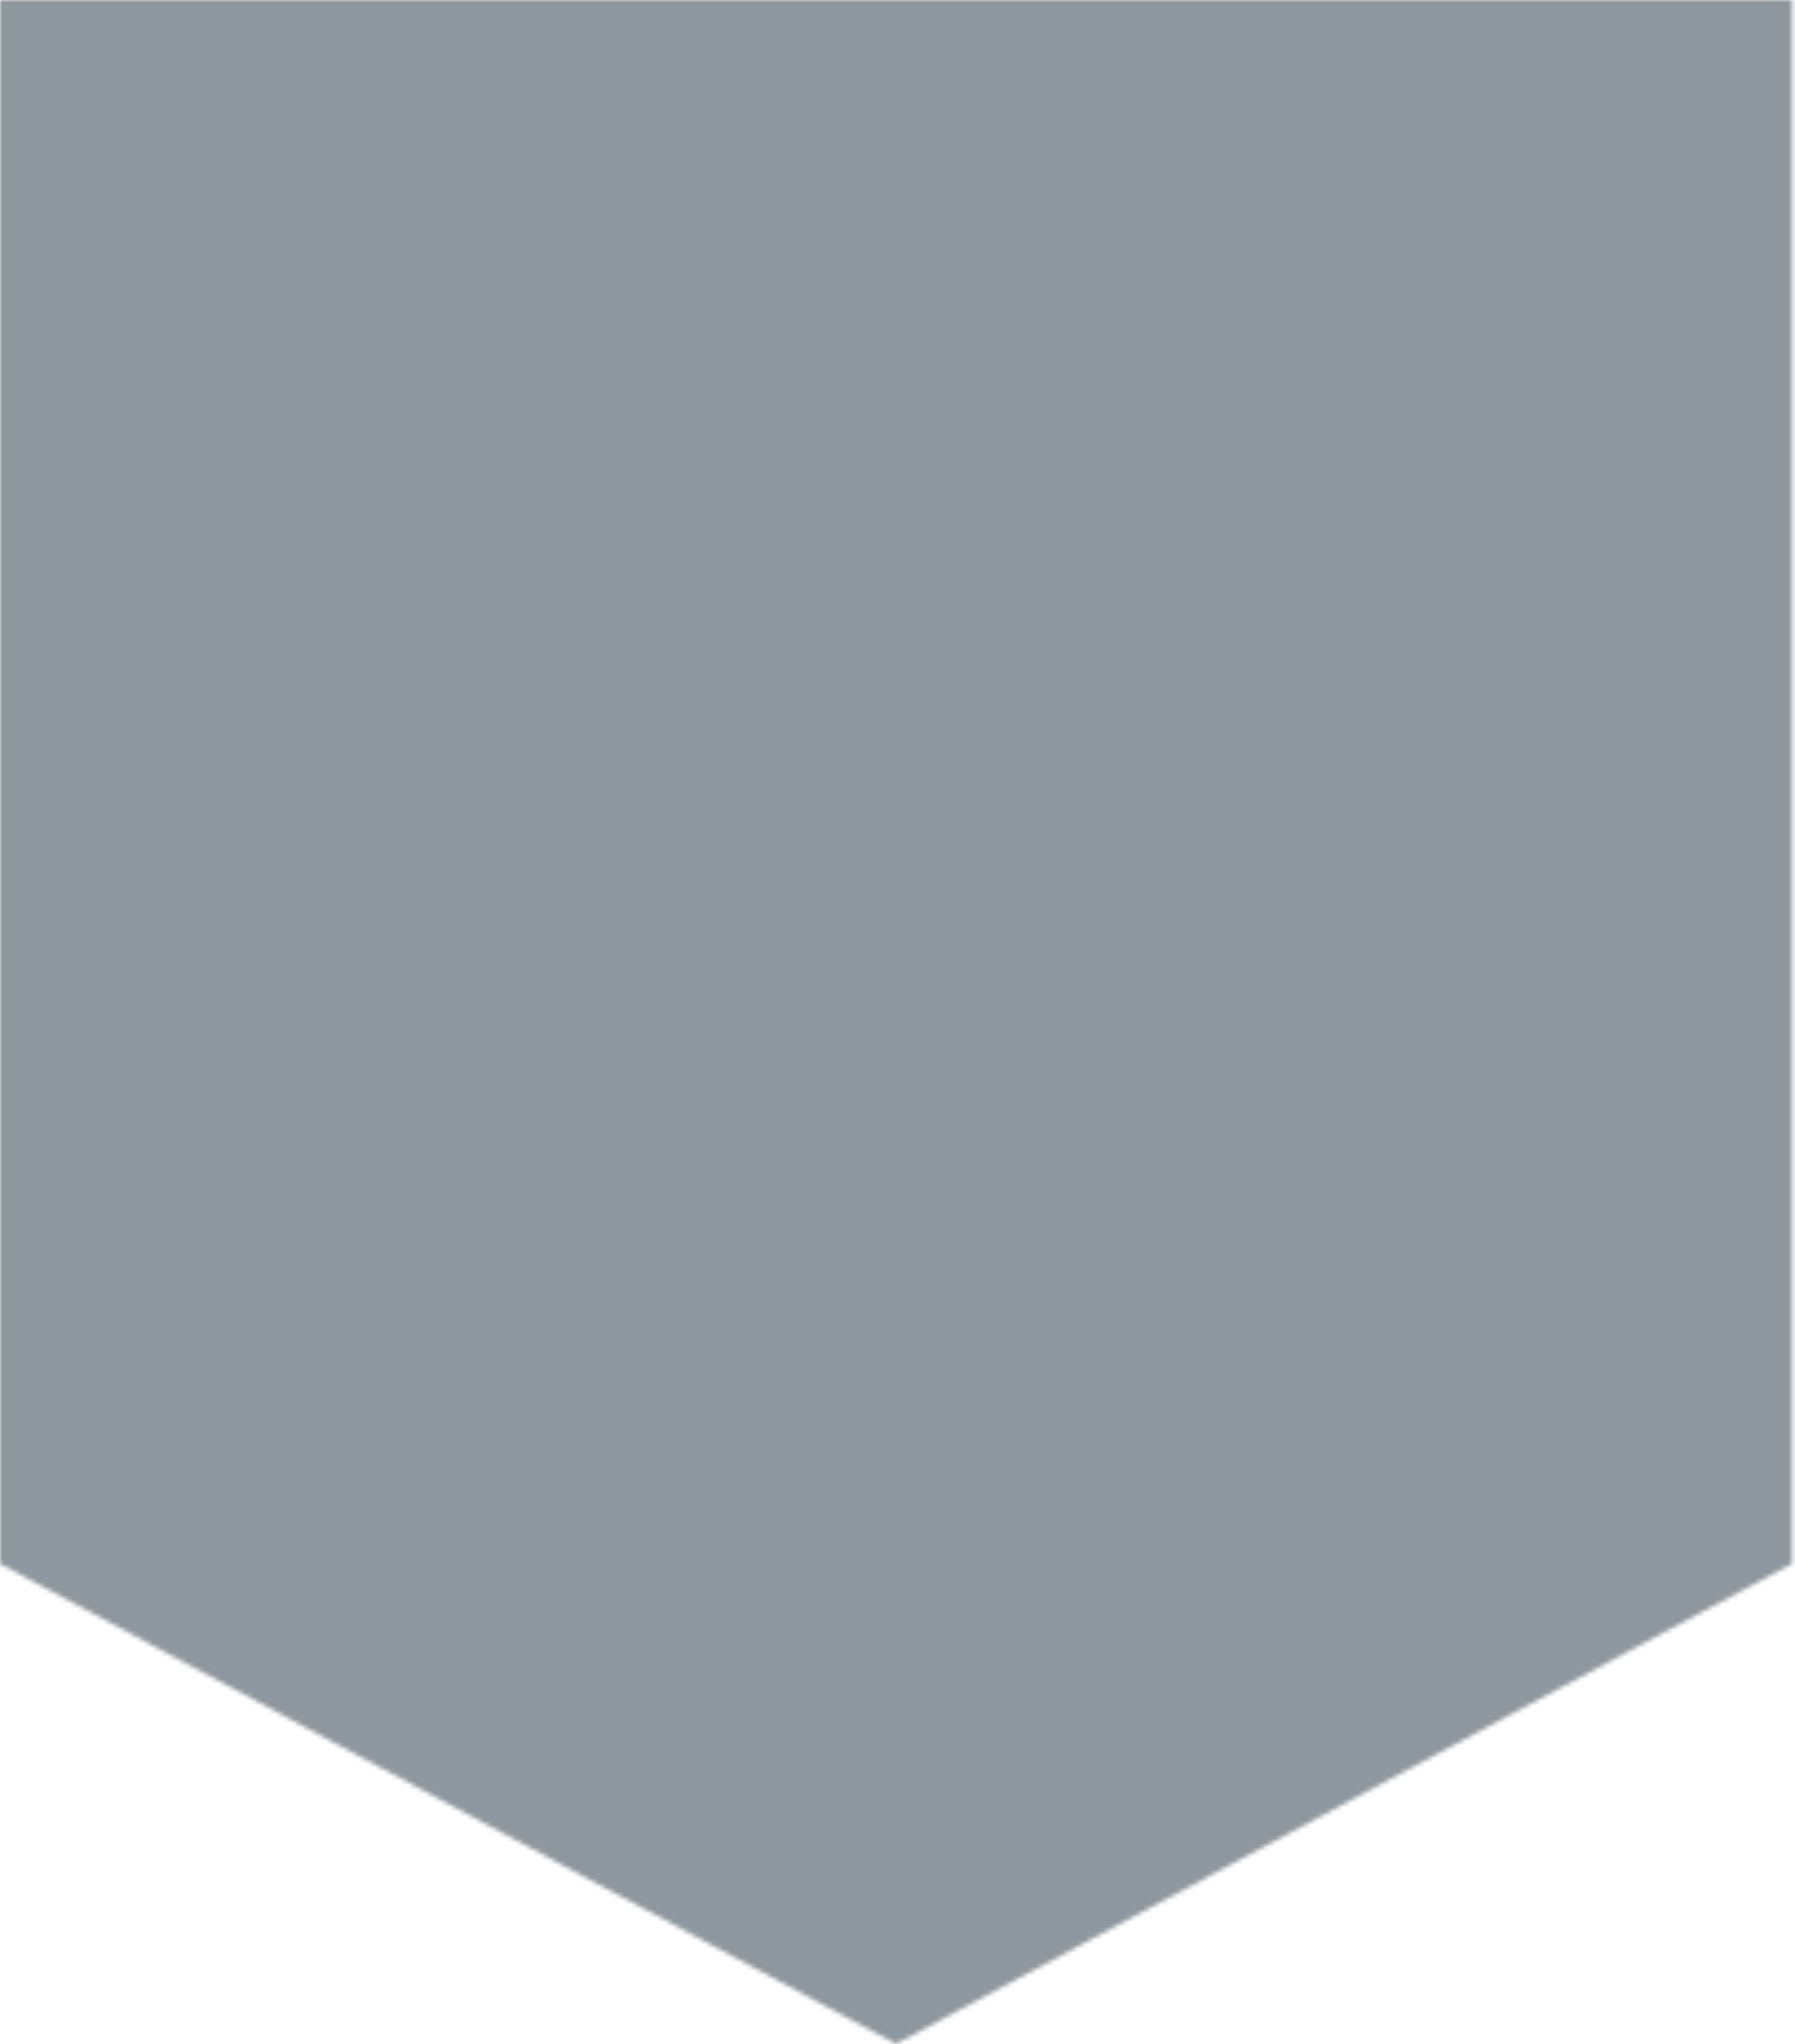 <svg width="406" height="462" viewBox="0 0 406 462" fill="none" xmlns="http://www.w3.org/2000/svg">
<g opacity="0.5">
<mask id="mask0_2037_110113" style="mask-type:alpha" maskUnits="userSpaceOnUse" x="0" y="0" width="406" height="462">
<path d="M202.668 462L0.002 353.459L0 0H405.333V353.459L202.668 462Z" fill="#0A263A"/>
</mask>
<g mask="url(#mask0_2037_110113)">
<path d="M234.467 296.494L287.747 356.555L282.707 274.707L234.467 296.494Z" fill="#912E27" stroke="#912E27" stroke-linejoin="bevel"/>
<path d="M234.467 296.494L208.547 347.722L287.747 356.555L234.467 296.494Z" fill="url(#paint0_linear_2037_110113)" stroke="url(#paint1_linear_2037_110113)" stroke-linejoin="bevel"/>
<path d="M208.547 347.722L290.627 398.362L287.747 356.555L208.547 347.722Z" fill="#9C2F28" stroke="#9C2F28" stroke-linejoin="bevel"/>
<path d="M287.749 356.555L375.589 352.433L282.709 274.707L287.749 356.555Z" fill="#812C26" stroke="#812C26" stroke-linejoin="bevel"/>
<path d="M357.59 396.596L375.59 352.433L287.75 356.555L357.59 396.596Z" fill="#962F27" stroke="#962F27" stroke-linejoin="bevel"/>
<path d="M130.068 284.128L166.068 358.91L208.548 347.722L130.068 284.128Z" fill="#812C26" stroke="#812C26" stroke-linejoin="bevel"/>
<path d="M208.548 347.722L197.748 408.961L290.628 398.362L208.548 347.722Z" fill="#8C2D27" stroke="#8C2D27" stroke-linejoin="bevel"/>
<path d="M375.589 352.433L385.669 262.93L282.709 274.707L375.589 352.433Z" fill="#A13028" stroke="#A13028" stroke-linejoin="bevel"/>
<path d="M290.63 398.362L357.59 396.596L287.75 356.555L290.63 398.362Z" fill="url(#paint2_linear_2037_110113)" stroke="url(#paint3_linear_2037_110113)" stroke-linejoin="bevel"/>
<path d="M385.669 262.93L312.949 214.646L282.709 274.707L385.669 262.93Z" fill="#912E27" stroke="#912E27" stroke-linejoin="bevel"/>
<path d="M282.708 274.707L215.748 202.869L234.468 296.494L282.708 274.707Z" fill="#912E27" stroke="#912E27" stroke-linejoin="bevel"/>
<path d="M234.468 296.494L130.068 284.128L208.548 347.722L234.468 296.494Z" fill="#872C26" stroke="#872C26" stroke-linejoin="bevel"/>
<path d="M166.066 358.91L197.746 408.961L208.546 347.722L166.066 358.91Z" fill="#962F27" stroke="#962F27" stroke-linejoin="bevel"/>
<path d="M290.627 398.362L315.107 460.19L357.587 396.596L290.627 398.362Z" fill="url(#paint4_linear_2037_110113)" stroke="url(#paint5_linear_2037_110113)" stroke-linejoin="bevel"/>
<path d="M454.79 387.763L421.67 324.169L375.59 352.433L454.79 387.763Z" fill="#912E27" stroke="#912E27" stroke-linejoin="bevel"/>
<path d="M375.59 352.433L421.67 324.169L385.67 262.93L375.59 352.433Z" fill="url(#paint6_linear_2037_110113)" stroke="url(#paint7_linear_2037_110113)" stroke-linejoin="bevel"/>
<path d="M312.948 214.646L215.748 202.869L282.708 274.707L312.948 214.646Z" fill="#A13028" stroke="#A13028" stroke-linejoin="bevel"/>
<path d="M144.468 242.321L130.068 284.128L234.468 296.494L144.468 242.321Z" fill="#872C26" stroke="#872C26" stroke-linejoin="bevel"/>
<path d="M421.67 324.169L438.23 299.438L385.67 262.93L421.67 324.169Z" fill="url(#paint8_linear_2037_110113)" stroke="url(#paint9_linear_2037_110113)" stroke-linejoin="bevel"/>
<path d="M215.749 202.869L144.469 242.321L234.469 296.494L215.749 202.869Z" fill="url(#paint10_linear_2037_110113)" stroke="url(#paint11_linear_2037_110113)" stroke-linejoin="bevel"/>
<path d="M417.35 218.179L391.43 202.869L385.67 262.93L417.35 218.179Z" fill="#9C2F28" stroke="#9C2F28" stroke-linejoin="bevel"/>
<path d="M385.669 262.93L391.429 202.869L312.949 214.646L385.669 262.93Z" fill="#8C2D27" stroke="#8C2D27" stroke-linejoin="bevel"/>
<path d="M312.948 214.646L237.348 159.884L215.748 202.869L312.948 214.646Z" fill="#812C26" stroke="#812C26" stroke-linejoin="bevel"/>
<path d="M198.467 462.545L315.107 460.19L290.627 398.362L198.467 462.545Z" fill="url(#paint12_linear_2037_110113)" stroke="url(#paint13_linear_2037_110113)" stroke-linejoin="bevel"/>
<path d="M357.588 396.596L454.788 387.763L375.588 352.433L357.588 396.596Z" fill="#812C26" stroke="#812C26" stroke-linejoin="bevel"/>
<path d="M438.23 299.438L417.35 218.179L385.67 262.93L438.23 299.438Z" fill="#962F27" stroke="#962F27" stroke-linejoin="bevel"/>
<path d="M100.549 404.25L133.669 417.205L166.069 358.91L100.549 404.25Z" fill="#A13028" stroke="#A13028" stroke-linejoin="bevel"/>
<path d="M166.068 358.91L133.668 417.205L197.748 408.961L166.068 358.91Z" fill="#912E27" stroke="#912E27" stroke-linejoin="bevel"/>
<path d="M197.748 408.961L198.468 462.545L290.628 398.362L197.748 408.961Z" fill="url(#paint14_linear_2037_110113)" stroke="url(#paint15_linear_2037_110113)" stroke-linejoin="bevel"/>
<path d="M315.109 460.19H362.629L357.589 396.596L315.109 460.19Z" fill="#A13028" stroke="#A13028" stroke-linejoin="bevel"/>
<path d="M267.588 150.463L237.348 159.884L312.948 214.646L267.588 150.463Z" fill="url(#paint16_linear_2037_110113)" stroke="url(#paint17_linear_2037_110113)" stroke-linejoin="bevel"/>
<path d="M215.749 202.869L126.469 172.25L144.469 242.321L215.749 202.869Z" fill="#9C2F28" stroke="#9C2F28" stroke-linejoin="bevel"/>
<path d="M431.028 458.423L454.788 387.763L357.588 396.596L431.028 458.423Z" fill="url(#paint18_linear_2037_110113)" stroke="url(#paint19_linear_2037_110113)" stroke-linejoin="bevel"/>
<path d="M166.066 461.956L198.466 462.545L197.746 408.961L166.066 461.956Z" fill="#A13028" stroke="#A13028" stroke-linejoin="bevel"/>
<path d="M315.109 460.19L342.469 531.439L362.629 460.19H315.109Z" fill="url(#paint20_linear_2037_110113)" stroke="url(#paint21_linear_2037_110113)" stroke-linejoin="bevel"/>
<path d="M381.348 165.183L267.588 150.463L312.948 214.646L381.348 165.183Z" fill="#A13028" stroke="#A13028" stroke-linejoin="bevel"/>
<path d="M51.588 326.524L100.548 404.251L166.068 358.91L51.588 326.524Z" fill="#9C2F28" stroke="#9C2F28" stroke-linejoin="bevel"/>
<path d="M133.668 417.205L166.068 461.956L197.748 408.961L133.668 417.205Z" fill="#812C26" stroke="#812C26" stroke-linejoin="bevel"/>
<path d="M428.868 151.64L381.348 165.183L391.428 202.869L428.868 151.64Z" fill="url(#paint22_linear_2037_110113)" stroke="url(#paint23_linear_2037_110113)" stroke-linejoin="bevel"/>
<path d="M391.429 202.869L381.349 165.184L312.949 214.646L391.429 202.869Z" fill="url(#paint24_linear_2037_110113)" stroke="url(#paint25_linear_2037_110113)" stroke-linejoin="bevel"/>
<path d="M69.588 434.281L166.068 461.956L133.668 417.205L69.588 434.281Z" fill="#9C2F28" stroke="#9C2F28" stroke-linejoin="bevel"/>
<path d="M50.867 234.666L63.107 287.072L130.067 284.128L50.867 234.666Z" fill="#962F27" stroke="#962F27" stroke-linejoin="bevel"/>
<path d="M130.068 284.128L51.588 326.524L166.068 358.91L130.068 284.128Z" fill="#872C26" stroke="#872C26" stroke-linejoin="bevel"/>
<path d="M50.867 234.666L130.067 284.128L144.467 242.321L50.867 234.666Z" fill="#872C26" stroke="#872C26" stroke-linejoin="bevel"/>
<path d="M63.108 287.072L51.588 326.524L130.068 284.128L63.108 287.072Z" fill="url(#paint26_linear_2037_110113)" stroke="url(#paint27_linear_2037_110113)" stroke-linejoin="bevel"/>
<path d="M362.628 460.19L431.028 458.423L357.588 396.596L362.628 460.19Z" fill="#9C2F28" stroke="#9C2F28" stroke-linejoin="bevel"/>
<path d="M125.748 118.077L126.468 172.25L237.348 159.884L125.748 118.077Z" fill="url(#paint28_linear_2037_110113)" stroke="url(#paint29_linear_2037_110113)" stroke-linejoin="bevel"/>
<path d="M237.349 159.884L126.469 172.25L215.749 202.869L237.349 159.884Z" fill="url(#paint30_linear_2037_110113)" stroke="url(#paint31_linear_2037_110113)" stroke-linejoin="bevel"/>
<path d="M198.467 462.545L226.547 502.586L315.107 460.19L198.467 462.545Z" fill="url(#paint32_linear_2037_110113)" stroke="url(#paint33_linear_2037_110113)" stroke-linejoin="bevel"/>
<path d="M362.629 460.19L443.269 523.195L431.029 458.423L362.629 460.19Z" fill="url(#paint34_linear_2037_110113)" stroke="url(#paint35_linear_2037_110113)" stroke-linejoin="bevel"/>
<path d="M417.348 218.179L428.868 151.64L391.428 202.869L417.348 218.179Z" fill="#812C26" stroke="#812C26" stroke-linejoin="bevel"/>
<path d="M76.787 183.437L50.867 234.666L144.467 242.321L76.787 183.437Z" fill="#8C2D27" stroke="#8C2D27" stroke-linejoin="bevel"/>
<path d="M63.109 287.072L11.27 333.002L51.59 326.524L63.109 287.072Z" fill="#912E27" stroke="#912E27" stroke-linejoin="bevel"/>
<path d="M381.348 165.184L289.188 95.701L267.588 150.463L381.348 165.184Z" fill="#812C26" stroke="#812C26" stroke-linejoin="bevel"/>
<path d="M226.547 502.586L270.467 521.429L315.107 460.19L226.547 502.586Z" fill="#8C2D27" stroke="#8C2D27" stroke-linejoin="bevel"/>
<path d="M-14.652 388.941L69.588 434.281L100.548 404.251L-14.652 388.941Z" fill="#962F27" stroke="#962F27" stroke-linejoin="bevel"/>
<path d="M100.548 404.25L69.588 434.281L133.668 417.205L100.548 404.25Z" fill="#912E27" stroke="#912E27" stroke-linejoin="bevel"/>
<path d="M166.069 461.956L160.309 516.129L198.469 462.545L166.069 461.956Z" fill="#872C26" stroke="#872C26" stroke-linejoin="bevel"/>
<path d="M126.469 172.25L76.789 183.437L144.469 242.321L126.469 172.25Z" fill="#A13028" stroke="#A13028" stroke-linejoin="bevel"/>
<path d="M1.188 258.22L11.268 333.002L63.108 287.072L1.188 258.22Z" fill="#872C26" stroke="#872C26" stroke-linejoin="bevel"/>
<path d="M51.588 326.524L-14.652 388.941L100.548 404.251L51.588 326.524Z" fill="#962F27" stroke="#962F27" stroke-linejoin="bevel"/>
<path d="M392.148 104.534L289.188 95.701L381.348 165.184L392.148 104.534Z" fill="#912E27" stroke="#912E27" stroke-linejoin="bevel"/>
<path d="M267.591 150.463L212.871 98.645L237.351 159.884L267.591 150.463Z" fill="#A13028" stroke="#A13028" stroke-linejoin="bevel"/>
<path d="M126.469 172.25L125.749 118.077L76.789 183.437L126.469 172.25Z" fill="#872C26" stroke="#872C26" stroke-linejoin="bevel"/>
<path d="M270.467 521.429L342.467 531.439L315.107 460.19L270.467 521.429Z" fill="#912E27" stroke="#912E27" stroke-linejoin="bevel"/>
<path d="M86.148 497.286L160.308 516.129L166.068 461.956L86.148 497.286Z" fill="#912E27" stroke="#912E27" stroke-linejoin="bevel"/>
<path d="M289.191 95.701L212.871 98.645L267.591 150.463L289.191 95.701Z" fill="#962F27" stroke="#962F27" stroke-linejoin="bevel"/>
<path d="M460.545 93.934L392.145 104.533L428.865 151.64L460.545 93.934Z" fill="url(#paint36_linear_2037_110113)" stroke="url(#paint37_linear_2037_110113)" stroke-linejoin="bevel"/>
<path d="M428.868 151.64L392.148 104.533L381.348 165.183L428.868 151.64Z" fill="url(#paint38_linear_2037_110113)" stroke="url(#paint39_linear_2037_110113)" stroke-linejoin="bevel"/>
<path d="M212.868 98.645L125.748 118.077L237.348 159.884L212.868 98.645Z" fill="#9C2F28" stroke="#9C2F28" stroke-linejoin="bevel"/>
<path d="M-6.012 238.788L1.188 258.219L50.868 234.666L-6.012 238.788Z" fill="#812C26" stroke="#812C26" stroke-linejoin="bevel"/>
<path d="M50.867 234.666L1.188 258.219L63.108 287.072L50.867 234.666Z" fill="url(#paint40_linear_2037_110113)" stroke="url(#paint41_linear_2037_110113)" stroke-linejoin="bevel"/>
<path d="M-6.012 238.788L50.868 234.666L25.668 152.818L-6.012 238.788Z" fill="#912E27" stroke="#912E27" stroke-linejoin="bevel"/>
<path d="M69.588 434.281L86.148 497.287L166.068 461.956L69.588 434.281Z" fill="#962F27" stroke="#962F27" stroke-linejoin="bevel"/>
<path d="M8.389 504.353L86.149 497.287L69.589 434.281L8.389 504.353Z" fill="#A13028" stroke="#A13028" stroke-linejoin="bevel"/>
<path d="M25.668 152.818L50.868 234.666L76.788 183.437L25.668 152.818Z" fill="url(#paint42_linear_2037_110113)" stroke="url(#paint43_linear_2037_110113)" stroke-linejoin="bevel"/>
<path d="M-65.051 321.225L-14.651 388.941L11.269 333.001L-65.051 321.225Z" fill="#A13028" stroke="#A13028" stroke-linejoin="bevel"/>
<path d="M342.467 531.439L443.267 523.195L362.627 460.19L342.467 531.439Z" fill="#A13028" stroke="#A13028" stroke-linejoin="bevel"/>
<path d="M-60.732 292.961L11.268 333.002L1.188 258.22L-60.732 292.961Z" fill="url(#paint44_linear_2037_110113)" stroke="url(#paint45_linear_2037_110113)" stroke-linejoin="bevel"/>
<path d="M11.268 333.002L-14.652 388.941L51.588 326.524L11.268 333.002Z" fill="#8C2D27" stroke="#8C2D27" stroke-linejoin="bevel"/>
<path d="M91.908 100.412L25.668 152.818L76.788 183.437L91.908 100.412Z" fill="#962F27" stroke="#962F27" stroke-linejoin="bevel"/>
<path d="M135.826 59.193L91.906 100.412L125.746 118.077L135.826 59.193Z" fill="url(#paint46_linear_2037_110113)" stroke="url(#paint47_linear_2037_110113)" stroke-linejoin="bevel"/>
<path d="M125.749 118.077L91.909 100.412L76.789 183.437L125.749 118.077Z" fill="url(#paint48_linear_2037_110113)" stroke="url(#paint49_linear_2037_110113)" stroke-linejoin="bevel"/>
<path d="M135.828 59.193L125.748 118.077L212.868 98.645L135.828 59.193Z" fill="#8C2D27" stroke="#8C2D27" stroke-linejoin="bevel"/>
<path d="M387.828 50.361L274.068 45.65L289.188 95.701L387.828 50.361Z" fill="#A13028" stroke="#A13028" stroke-linejoin="bevel"/>
<path d="M387.828 50.361L289.188 95.701L392.148 104.533L387.828 50.361Z" fill="#872C26" stroke="#872C26" stroke-linejoin="bevel"/>
<path d="M289.191 95.701L274.071 45.65L212.871 98.645L289.191 95.701Z" fill="#962F27" stroke="#962F27" stroke-linejoin="bevel"/>
<path d="M-6.012 238.788L-60.732 292.961L1.188 258.22L-6.012 238.788Z" fill="#912E27" stroke="#912E27" stroke-linejoin="bevel"/>
<path d="M460.548 93.934L387.828 50.361L392.148 104.534L460.548 93.934Z" fill="#872C26" stroke="#872C26" stroke-linejoin="bevel"/>
<path d="M460.548 93.934L456.228 25.63L387.828 50.361L460.548 93.934Z" fill="url(#paint50_linear_2037_110113)" stroke="url(#paint51_linear_2037_110113)" stroke-linejoin="bevel"/>
<path d="M-14.651 388.941L-19.691 453.713L69.589 434.281L-14.651 388.941Z" fill="url(#paint52_linear_2037_110113)" stroke="url(#paint53_linear_2037_110113)" stroke-linejoin="bevel"/>
<path d="M-60.731 292.961L-65.051 321.225L11.269 333.002L-60.731 292.961Z" fill="#872C26" stroke="#872C26" stroke-linejoin="bevel"/>
<path d="M199.188 20.919L135.828 59.193L212.868 98.645L199.188 20.919Z" fill="url(#paint54_linear_2037_110113)" stroke="url(#paint55_linear_2037_110113)" stroke-linejoin="bevel"/>
<path d="M-52.092 122.199L-39.132 173.427L25.668 152.818L-52.092 122.199Z" fill="url(#paint56_linear_2037_110113)" stroke="url(#paint57_linear_2037_110113)" stroke-linejoin="bevel"/>
<path d="M-19.691 453.713L8.389 504.353L69.589 434.281L-19.691 453.713Z" fill="#812C26" stroke="#812C26" stroke-linejoin="bevel"/>
<path d="M5.508 83.924L25.668 152.818L91.908 100.412L5.508 83.924Z" fill="url(#paint58_linear_2037_110113)" stroke="url(#paint59_linear_2037_110113)" stroke-linejoin="bevel"/>
<path d="M25.667 152.818L-39.133 173.427L-6.013 238.788L25.667 152.818Z" fill="#9C2F28" stroke="#9C2F28" stroke-linejoin="bevel"/>
<path d="M-19.692 453.713L-64.332 455.479L8.388 504.352L-19.692 453.713Z" fill="#872C26" stroke="#872C26" stroke-linejoin="bevel"/>
<path d="M223.668 -15L199.188 20.919L274.068 45.65L223.668 -15Z" fill="#812C26" stroke="#812C26" stroke-linejoin="bevel"/>
<path d="M274.068 45.65L199.188 20.919L212.868 98.645L274.068 45.65Z" fill="#872C26" stroke="#872C26" stroke-linejoin="bevel"/>
<path d="M347.508 -15H305.028L274.068 45.65L347.508 -15Z" fill="url(#paint60_linear_2037_110113)" stroke="url(#paint61_linear_2037_110113)" stroke-linejoin="bevel"/>
<path d="M86.149 -15L54.469 56.249L135.829 59.193L86.149 -15Z" fill="#8C2D27" stroke="#8C2D27" stroke-linejoin="bevel"/>
<path d="M135.829 59.193L54.469 56.249L91.909 100.412L135.829 59.193Z" fill="url(#paint62_linear_2037_110113)" stroke="url(#paint63_linear_2037_110113)" stroke-linejoin="bevel"/>
<path d="M54.468 56.249L5.508 83.924L91.908 100.412L54.468 56.249Z" fill="url(#paint64_linear_2037_110113)" stroke="url(#paint65_linear_2037_110113)" stroke-linejoin="bevel"/>
<path d="M347.508 -15L274.068 45.65L387.828 50.361L347.508 -15Z" fill="url(#paint66_linear_2037_110113)" stroke="url(#paint67_linear_2037_110113)" stroke-linejoin="bevel"/>
<path d="M199.188 20.919L150.228 -15L135.828 59.193L199.188 20.919Z" fill="#812C26" stroke="#812C26" stroke-linejoin="bevel"/>
<path d="M5.508 83.924L-52.092 122.199L25.668 152.818L5.508 83.924Z" fill="#812C26" stroke="#812C26" stroke-linejoin="bevel"/>
<path d="M305.028 -15H223.668L274.068 45.65L305.028 -15Z" fill="#9C2F28" stroke="#9C2F28" stroke-linejoin="bevel"/>
<path d="M415.908 -15H347.508L387.828 50.361L415.908 -15Z" fill="#872C26" stroke="#872C26" stroke-linejoin="bevel"/>
<path d="M-89.531 530.261L8.389 504.353L-64.331 455.479L-89.531 530.261Z" fill="url(#paint68_linear_2037_110113)" stroke="url(#paint69_linear_2037_110113)" stroke-linejoin="bevel"/>
<path d="M54.468 56.249L22.788 48.005L5.508 83.924L54.468 56.249Z" fill="#A13028" stroke="#A13028" stroke-linejoin="bevel"/>
<path d="M5.508 83.924L-64.332 24.452L-52.092 122.199L5.508 83.924Z" fill="#9C2F28" stroke="#9C2F28" stroke-linejoin="bevel"/>
<path d="M86.149 -15L22.789 48.005L54.469 56.249L86.149 -15Z" fill="#812C26" stroke="#812C26" stroke-linejoin="bevel"/>
<path d="M456.228 25.63L415.908 -15L387.828 50.361L456.228 25.63Z" fill="url(#paint70_linear_2037_110113)" stroke="url(#paint71_linear_2037_110113)" stroke-linejoin="bevel"/>
<path d="M223.667 -15H150.227L199.187 20.919L223.667 -15Z" fill="#A13028" stroke="#A13028" stroke-linejoin="bevel"/>
<path d="M150.228 -15H86.148L135.828 59.193L150.228 -15Z" fill="url(#paint72_linear_2037_110113)" stroke="url(#paint73_linear_2037_110113)" stroke-linejoin="bevel"/>
<path d="M-64.332 24.452L5.508 83.924L22.788 48.005L-64.332 24.452Z" fill="#962F27" stroke="#962F27" stroke-linejoin="bevel"/>
<path d="M86.147 -15H-3.133L22.787 48.005L86.147 -15Z" fill="#8C2D27" stroke="#8C2D27" stroke-linejoin="bevel"/>
<path d="M-3.132 -15L-64.332 24.452L22.788 48.005L-3.132 -15Z" fill="url(#paint74_linear_2037_110113)" stroke="url(#paint75_linear_2037_110113)" stroke-linejoin="bevel"/>
<g style="mix-blend-mode:color">
<rect x="-496.332" y="-15" width="1440" height="589" fill="#0A263A"/>
</g>
<g style="mix-blend-mode:hard-light">
<rect x="-496.332" y="-15" width="1440" height="589" fill="#1D2F3D"/>
</g>
</g>
</g>
<defs>
<linearGradient id="paint0_linear_2037_110113" x1="248.147" y1="296.494" x2="248.147" y2="356.555" gradientUnits="userSpaceOnUse">
<stop stop-color="#772A25"/>
<stop offset="1" stop-color="#671616"/>
</linearGradient>
<linearGradient id="paint1_linear_2037_110113" x1="248.147" y1="296.494" x2="248.147" y2="356.555" gradientUnits="userSpaceOnUse">
<stop stop-color="#772A25"/>
<stop offset="1" stop-color="#671616"/>
</linearGradient>
<linearGradient id="paint2_linear_2037_110113" x1="322.67" y1="356.555" x2="322.67" y2="398.362" gradientUnits="userSpaceOnUse">
<stop stop-color="#A73029"/>
<stop offset="1" stop-color="#A64D39"/>
</linearGradient>
<linearGradient id="paint3_linear_2037_110113" x1="322.67" y1="356.555" x2="322.67" y2="398.362" gradientUnits="userSpaceOnUse">
<stop stop-color="#A73029"/>
<stop offset="1" stop-color="#A64D39"/>
</linearGradient>
<linearGradient id="paint4_linear_2037_110113" x1="324.107" y1="396.596" x2="324.107" y2="460.19" gradientUnits="userSpaceOnUse">
<stop stop-color="#772A25"/>
<stop offset="1" stop-color="#671616"/>
</linearGradient>
<linearGradient id="paint5_linear_2037_110113" x1="324.107" y1="396.596" x2="324.107" y2="460.19" gradientUnits="userSpaceOnUse">
<stop stop-color="#772A25"/>
<stop offset="1" stop-color="#671616"/>
</linearGradient>
<linearGradient id="paint6_linear_2037_110113" x1="398.63" y1="262.93" x2="398.63" y2="352.433" gradientUnits="userSpaceOnUse">
<stop stop-color="#772A25"/>
<stop offset="1" stop-color="#671616"/>
</linearGradient>
<linearGradient id="paint7_linear_2037_110113" x1="398.63" y1="262.93" x2="398.63" y2="352.433" gradientUnits="userSpaceOnUse">
<stop stop-color="#772A25"/>
<stop offset="1" stop-color="#671616"/>
</linearGradient>
<linearGradient id="paint8_linear_2037_110113" x1="411.95" y1="262.93" x2="411.95" y2="324.169" gradientUnits="userSpaceOnUse">
<stop stop-color="#A13028"/>
<stop offset="1" stop-color="#B7352C"/>
</linearGradient>
<linearGradient id="paint9_linear_2037_110113" x1="411.95" y1="262.93" x2="411.95" y2="324.169" gradientUnits="userSpaceOnUse">
<stop stop-color="#A13028"/>
<stop offset="1" stop-color="#B7352C"/>
</linearGradient>
<linearGradient id="paint10_linear_2037_110113" x1="189.469" y1="202.869" x2="189.469" y2="296.494" gradientUnits="userSpaceOnUse">
<stop stop-color="#A13028"/>
<stop offset="1" stop-color="#B7352C"/>
</linearGradient>
<linearGradient id="paint11_linear_2037_110113" x1="189.469" y1="202.869" x2="189.469" y2="296.494" gradientUnits="userSpaceOnUse">
<stop stop-color="#A13028"/>
<stop offset="1" stop-color="#B7352C"/>
</linearGradient>
<linearGradient id="paint12_linear_2037_110113" x1="256.787" y1="398.362" x2="256.787" y2="462.545" gradientUnits="userSpaceOnUse">
<stop stop-color="#772A25"/>
<stop offset="1" stop-color="#671616"/>
</linearGradient>
<linearGradient id="paint13_linear_2037_110113" x1="256.787" y1="398.362" x2="256.787" y2="462.545" gradientUnits="userSpaceOnUse">
<stop stop-color="#772A25"/>
<stop offset="1" stop-color="#671616"/>
</linearGradient>
<linearGradient id="paint14_linear_2037_110113" x1="244.188" y1="398.362" x2="244.188" y2="462.545" gradientUnits="userSpaceOnUse">
<stop stop-color="#772A25"/>
<stop offset="1" stop-color="#671616"/>
</linearGradient>
<linearGradient id="paint15_linear_2037_110113" x1="244.188" y1="398.362" x2="244.188" y2="462.545" gradientUnits="userSpaceOnUse">
<stop stop-color="#772A25"/>
<stop offset="1" stop-color="#671616"/>
</linearGradient>
<linearGradient id="paint16_linear_2037_110113" x1="275.148" y1="150.463" x2="275.148" y2="214.646" gradientUnits="userSpaceOnUse">
<stop stop-color="#A13028"/>
<stop offset="1" stop-color="#B7352C"/>
</linearGradient>
<linearGradient id="paint17_linear_2037_110113" x1="275.148" y1="150.463" x2="275.148" y2="214.646" gradientUnits="userSpaceOnUse">
<stop stop-color="#A13028"/>
<stop offset="1" stop-color="#B7352C"/>
</linearGradient>
<linearGradient id="paint18_linear_2037_110113" x1="406.188" y1="387.763" x2="406.188" y2="458.423" gradientUnits="userSpaceOnUse">
<stop stop-color="#AC3129"/>
<stop offset="1" stop-color="#B86434"/>
</linearGradient>
<linearGradient id="paint19_linear_2037_110113" x1="406.188" y1="387.763" x2="406.188" y2="458.423" gradientUnits="userSpaceOnUse">
<stop stop-color="#AC3129"/>
<stop offset="1" stop-color="#B86434"/>
</linearGradient>
<linearGradient id="paint20_linear_2037_110113" x1="338.869" y1="460.19" x2="338.869" y2="531.439" gradientUnits="userSpaceOnUse">
<stop stop-color="#A13028"/>
<stop offset="1" stop-color="#B7352C"/>
</linearGradient>
<linearGradient id="paint21_linear_2037_110113" x1="338.869" y1="460.19" x2="338.869" y2="531.439" gradientUnits="userSpaceOnUse">
<stop stop-color="#A13028"/>
<stop offset="1" stop-color="#B7352C"/>
</linearGradient>
<linearGradient id="paint22_linear_2037_110113" x1="405.108" y1="151.64" x2="405.108" y2="202.869" gradientUnits="userSpaceOnUse">
<stop stop-color="#A13028"/>
<stop offset="1" stop-color="#B7352C"/>
</linearGradient>
<linearGradient id="paint23_linear_2037_110113" x1="405.108" y1="151.64" x2="405.108" y2="202.869" gradientUnits="userSpaceOnUse">
<stop stop-color="#A13028"/>
<stop offset="1" stop-color="#B7352C"/>
</linearGradient>
<linearGradient id="paint24_linear_2037_110113" x1="352.189" y1="165.184" x2="352.189" y2="214.646" gradientUnits="userSpaceOnUse">
<stop stop-color="#A13028"/>
<stop offset="1" stop-color="#B7352C"/>
</linearGradient>
<linearGradient id="paint25_linear_2037_110113" x1="352.189" y1="165.184" x2="352.189" y2="214.646" gradientUnits="userSpaceOnUse">
<stop stop-color="#A13028"/>
<stop offset="1" stop-color="#B7352C"/>
</linearGradient>
<linearGradient id="paint26_linear_2037_110113" x1="90.828" y1="284.128" x2="90.828" y2="326.524" gradientUnits="userSpaceOnUse">
<stop stop-color="#AC3129"/>
<stop offset="1" stop-color="#B86434"/>
</linearGradient>
<linearGradient id="paint27_linear_2037_110113" x1="90.828" y1="284.128" x2="90.828" y2="326.524" gradientUnits="userSpaceOnUse">
<stop stop-color="#AC3129"/>
<stop offset="1" stop-color="#B86434"/>
</linearGradient>
<linearGradient id="paint28_linear_2037_110113" x1="181.548" y1="118.077" x2="181.548" y2="172.25" gradientUnits="userSpaceOnUse">
<stop stop-color="#A73029"/>
<stop offset="1" stop-color="#A64D39"/>
</linearGradient>
<linearGradient id="paint29_linear_2037_110113" x1="181.548" y1="118.077" x2="181.548" y2="172.25" gradientUnits="userSpaceOnUse">
<stop stop-color="#A73029"/>
<stop offset="1" stop-color="#A64D39"/>
</linearGradient>
<linearGradient id="paint30_linear_2037_110113" x1="181.909" y1="159.884" x2="181.909" y2="202.869" gradientUnits="userSpaceOnUse">
<stop stop-color="#A13028"/>
<stop offset="1" stop-color="#B7352C"/>
</linearGradient>
<linearGradient id="paint31_linear_2037_110113" x1="181.909" y1="159.884" x2="181.909" y2="202.869" gradientUnits="userSpaceOnUse">
<stop stop-color="#A13028"/>
<stop offset="1" stop-color="#B7352C"/>
</linearGradient>
<linearGradient id="paint32_linear_2037_110113" x1="256.787" y1="460.19" x2="256.787" y2="502.586" gradientUnits="userSpaceOnUse">
<stop stop-color="#A13028"/>
<stop offset="1" stop-color="#B7352C"/>
</linearGradient>
<linearGradient id="paint33_linear_2037_110113" x1="256.787" y1="460.19" x2="256.787" y2="502.586" gradientUnits="userSpaceOnUse">
<stop stop-color="#A13028"/>
<stop offset="1" stop-color="#B7352C"/>
</linearGradient>
<linearGradient id="paint34_linear_2037_110113" x1="402.949" y1="458.423" x2="402.949" y2="523.195" gradientUnits="userSpaceOnUse">
<stop stop-color="#A73029"/>
<stop offset="1" stop-color="#A64D39"/>
</linearGradient>
<linearGradient id="paint35_linear_2037_110113" x1="402.949" y1="458.423" x2="402.949" y2="523.195" gradientUnits="userSpaceOnUse">
<stop stop-color="#A73029"/>
<stop offset="1" stop-color="#A64D39"/>
</linearGradient>
<linearGradient id="paint36_linear_2037_110113" x1="426.345" y1="93.934" x2="426.345" y2="151.64" gradientUnits="userSpaceOnUse">
<stop stop-color="#A73029"/>
<stop offset="1" stop-color="#A64D39"/>
</linearGradient>
<linearGradient id="paint37_linear_2037_110113" x1="426.345" y1="93.934" x2="426.345" y2="151.64" gradientUnits="userSpaceOnUse">
<stop stop-color="#A73029"/>
<stop offset="1" stop-color="#A64D39"/>
</linearGradient>
<linearGradient id="paint38_linear_2037_110113" x1="405.108" y1="104.533" x2="405.108" y2="165.183" gradientUnits="userSpaceOnUse">
<stop stop-color="#A13028"/>
<stop offset="1" stop-color="#B7352C"/>
</linearGradient>
<linearGradient id="paint39_linear_2037_110113" x1="405.108" y1="104.533" x2="405.108" y2="165.183" gradientUnits="userSpaceOnUse">
<stop stop-color="#A13028"/>
<stop offset="1" stop-color="#B7352C"/>
</linearGradient>
<linearGradient id="paint40_linear_2037_110113" x1="32.148" y1="234.666" x2="32.148" y2="287.072" gradientUnits="userSpaceOnUse">
<stop stop-color="#AC3129"/>
<stop offset="1" stop-color="#B86434"/>
</linearGradient>
<linearGradient id="paint41_linear_2037_110113" x1="32.148" y1="234.666" x2="32.148" y2="287.072" gradientUnits="userSpaceOnUse">
<stop stop-color="#AC3129"/>
<stop offset="1" stop-color="#B86434"/>
</linearGradient>
<linearGradient id="paint42_linear_2037_110113" x1="51.228" y1="152.818" x2="51.228" y2="234.666" gradientUnits="userSpaceOnUse">
<stop stop-color="#772A25"/>
<stop offset="1" stop-color="#671616"/>
</linearGradient>
<linearGradient id="paint43_linear_2037_110113" x1="51.228" y1="152.818" x2="51.228" y2="234.666" gradientUnits="userSpaceOnUse">
<stop stop-color="#772A25"/>
<stop offset="1" stop-color="#671616"/>
</linearGradient>
<linearGradient id="paint44_linear_2037_110113" x1="-24.732" y1="258.22" x2="-24.732" y2="333.002" gradientUnits="userSpaceOnUse">
<stop stop-color="#772A25"/>
<stop offset="1" stop-color="#671616"/>
</linearGradient>
<linearGradient id="paint45_linear_2037_110113" x1="-24.732" y1="258.22" x2="-24.732" y2="333.002" gradientUnits="userSpaceOnUse">
<stop stop-color="#772A25"/>
<stop offset="1" stop-color="#671616"/>
</linearGradient>
<linearGradient id="paint46_linear_2037_110113" x1="113.866" y1="59.193" x2="113.866" y2="118.077" gradientUnits="userSpaceOnUse">
<stop stop-color="#AC3129"/>
<stop offset="1" stop-color="#B86434"/>
</linearGradient>
<linearGradient id="paint47_linear_2037_110113" x1="113.866" y1="59.193" x2="113.866" y2="118.077" gradientUnits="userSpaceOnUse">
<stop stop-color="#AC3129"/>
<stop offset="1" stop-color="#B86434"/>
</linearGradient>
<linearGradient id="paint48_linear_2037_110113" x1="101.269" y1="100.412" x2="101.269" y2="183.437" gradientUnits="userSpaceOnUse">
<stop stop-color="#A13028"/>
<stop offset="1" stop-color="#B7352C"/>
</linearGradient>
<linearGradient id="paint49_linear_2037_110113" x1="101.269" y1="100.412" x2="101.269" y2="183.437" gradientUnits="userSpaceOnUse">
<stop stop-color="#A13028"/>
<stop offset="1" stop-color="#B7352C"/>
</linearGradient>
<linearGradient id="paint50_linear_2037_110113" x1="424.188" y1="25.63" x2="424.188" y2="93.934" gradientUnits="userSpaceOnUse">
<stop stop-color="#772A25"/>
<stop offset="1" stop-color="#671616"/>
</linearGradient>
<linearGradient id="paint51_linear_2037_110113" x1="424.188" y1="25.63" x2="424.188" y2="93.934" gradientUnits="userSpaceOnUse">
<stop stop-color="#772A25"/>
<stop offset="1" stop-color="#671616"/>
</linearGradient>
<linearGradient id="paint52_linear_2037_110113" x1="24.949" y1="388.941" x2="24.949" y2="453.713" gradientUnits="userSpaceOnUse">
<stop stop-color="#772A25"/>
<stop offset="1" stop-color="#671616"/>
</linearGradient>
<linearGradient id="paint53_linear_2037_110113" x1="24.949" y1="388.941" x2="24.949" y2="453.713" gradientUnits="userSpaceOnUse">
<stop stop-color="#772A25"/>
<stop offset="1" stop-color="#671616"/>
</linearGradient>
<linearGradient id="paint54_linear_2037_110113" x1="174.348" y1="20.919" x2="174.348" y2="98.645" gradientUnits="userSpaceOnUse">
<stop stop-color="#772A25"/>
<stop offset="1" stop-color="#671616"/>
</linearGradient>
<linearGradient id="paint55_linear_2037_110113" x1="174.348" y1="20.919" x2="174.348" y2="98.645" gradientUnits="userSpaceOnUse">
<stop stop-color="#772A25"/>
<stop offset="1" stop-color="#671616"/>
</linearGradient>
<linearGradient id="paint56_linear_2037_110113" x1="-13.212" y1="122.199" x2="-13.212" y2="173.427" gradientUnits="userSpaceOnUse">
<stop stop-color="#772A25"/>
<stop offset="1" stop-color="#671616"/>
</linearGradient>
<linearGradient id="paint57_linear_2037_110113" x1="-13.212" y1="122.199" x2="-13.212" y2="173.427" gradientUnits="userSpaceOnUse">
<stop stop-color="#772A25"/>
<stop offset="1" stop-color="#671616"/>
</linearGradient>
<linearGradient id="paint58_linear_2037_110113" x1="48.708" y1="83.924" x2="48.708" y2="152.818" gradientUnits="userSpaceOnUse">
<stop stop-color="#A73029"/>
<stop offset="1" stop-color="#A64D39"/>
</linearGradient>
<linearGradient id="paint59_linear_2037_110113" x1="48.708" y1="83.924" x2="48.708" y2="152.818" gradientUnits="userSpaceOnUse">
<stop stop-color="#A73029"/>
<stop offset="1" stop-color="#A64D39"/>
</linearGradient>
<linearGradient id="paint60_linear_2037_110113" x1="310.788" y1="-15" x2="310.788" y2="45.65" gradientUnits="userSpaceOnUse">
<stop stop-color="#AC3129"/>
<stop offset="1" stop-color="#B86434"/>
</linearGradient>
<linearGradient id="paint61_linear_2037_110113" x1="310.788" y1="-15" x2="310.788" y2="45.65" gradientUnits="userSpaceOnUse">
<stop stop-color="#AC3129"/>
<stop offset="1" stop-color="#B86434"/>
</linearGradient>
<linearGradient id="paint62_linear_2037_110113" x1="95.149" y1="56.249" x2="95.149" y2="100.412" gradientUnits="userSpaceOnUse">
<stop stop-color="#AC3129"/>
<stop offset="1" stop-color="#B86434"/>
</linearGradient>
<linearGradient id="paint63_linear_2037_110113" x1="95.149" y1="56.249" x2="95.149" y2="100.412" gradientUnits="userSpaceOnUse">
<stop stop-color="#AC3129"/>
<stop offset="1" stop-color="#B86434"/>
</linearGradient>
<linearGradient id="paint64_linear_2037_110113" x1="48.708" y1="56.249" x2="48.708" y2="100.412" gradientUnits="userSpaceOnUse">
<stop stop-color="#A73029"/>
<stop offset="1" stop-color="#A64D39"/>
</linearGradient>
<linearGradient id="paint65_linear_2037_110113" x1="48.708" y1="56.249" x2="48.708" y2="100.412" gradientUnits="userSpaceOnUse">
<stop stop-color="#A73029"/>
<stop offset="1" stop-color="#A64D39"/>
</linearGradient>
<linearGradient id="paint66_linear_2037_110113" x1="330.948" y1="-15" x2="330.948" y2="50.361" gradientUnits="userSpaceOnUse">
<stop stop-color="#AC3129"/>
<stop offset="1" stop-color="#B86434"/>
</linearGradient>
<linearGradient id="paint67_linear_2037_110113" x1="330.948" y1="-15" x2="330.948" y2="50.361" gradientUnits="userSpaceOnUse">
<stop stop-color="#AC3129"/>
<stop offset="1" stop-color="#B86434"/>
</linearGradient>
<linearGradient id="paint68_linear_2037_110113" x1="-40.571" y1="455.479" x2="-40.571" y2="530.261" gradientUnits="userSpaceOnUse">
<stop stop-color="#772A25"/>
<stop offset="1" stop-color="#671616"/>
</linearGradient>
<linearGradient id="paint69_linear_2037_110113" x1="-40.571" y1="455.479" x2="-40.571" y2="530.261" gradientUnits="userSpaceOnUse">
<stop stop-color="#772A25"/>
<stop offset="1" stop-color="#671616"/>
</linearGradient>
<linearGradient id="paint70_linear_2037_110113" x1="422.028" y1="-15" x2="422.028" y2="50.361" gradientUnits="userSpaceOnUse">
<stop stop-color="#772A25"/>
<stop offset="1" stop-color="#671616"/>
</linearGradient>
<linearGradient id="paint71_linear_2037_110113" x1="422.028" y1="-15" x2="422.028" y2="50.361" gradientUnits="userSpaceOnUse">
<stop stop-color="#772A25"/>
<stop offset="1" stop-color="#671616"/>
</linearGradient>
<linearGradient id="paint72_linear_2037_110113" x1="118.188" y1="-15" x2="118.188" y2="59.193" gradientUnits="userSpaceOnUse">
<stop stop-color="#772A25"/>
<stop offset="1" stop-color="#671616"/>
</linearGradient>
<linearGradient id="paint73_linear_2037_110113" x1="118.188" y1="-15" x2="118.188" y2="59.193" gradientUnits="userSpaceOnUse">
<stop stop-color="#772A25"/>
<stop offset="1" stop-color="#671616"/>
</linearGradient>
<linearGradient id="paint74_linear_2037_110113" x1="-20.772" y1="-15" x2="-20.772" y2="48.005" gradientUnits="userSpaceOnUse">
<stop stop-color="#772A25"/>
<stop offset="1" stop-color="#671616"/>
</linearGradient>
<linearGradient id="paint75_linear_2037_110113" x1="-20.772" y1="-15" x2="-20.772" y2="48.005" gradientUnits="userSpaceOnUse">
<stop stop-color="#772A25"/>
<stop offset="1" stop-color="#671616"/>
</linearGradient>
</defs>
</svg>
